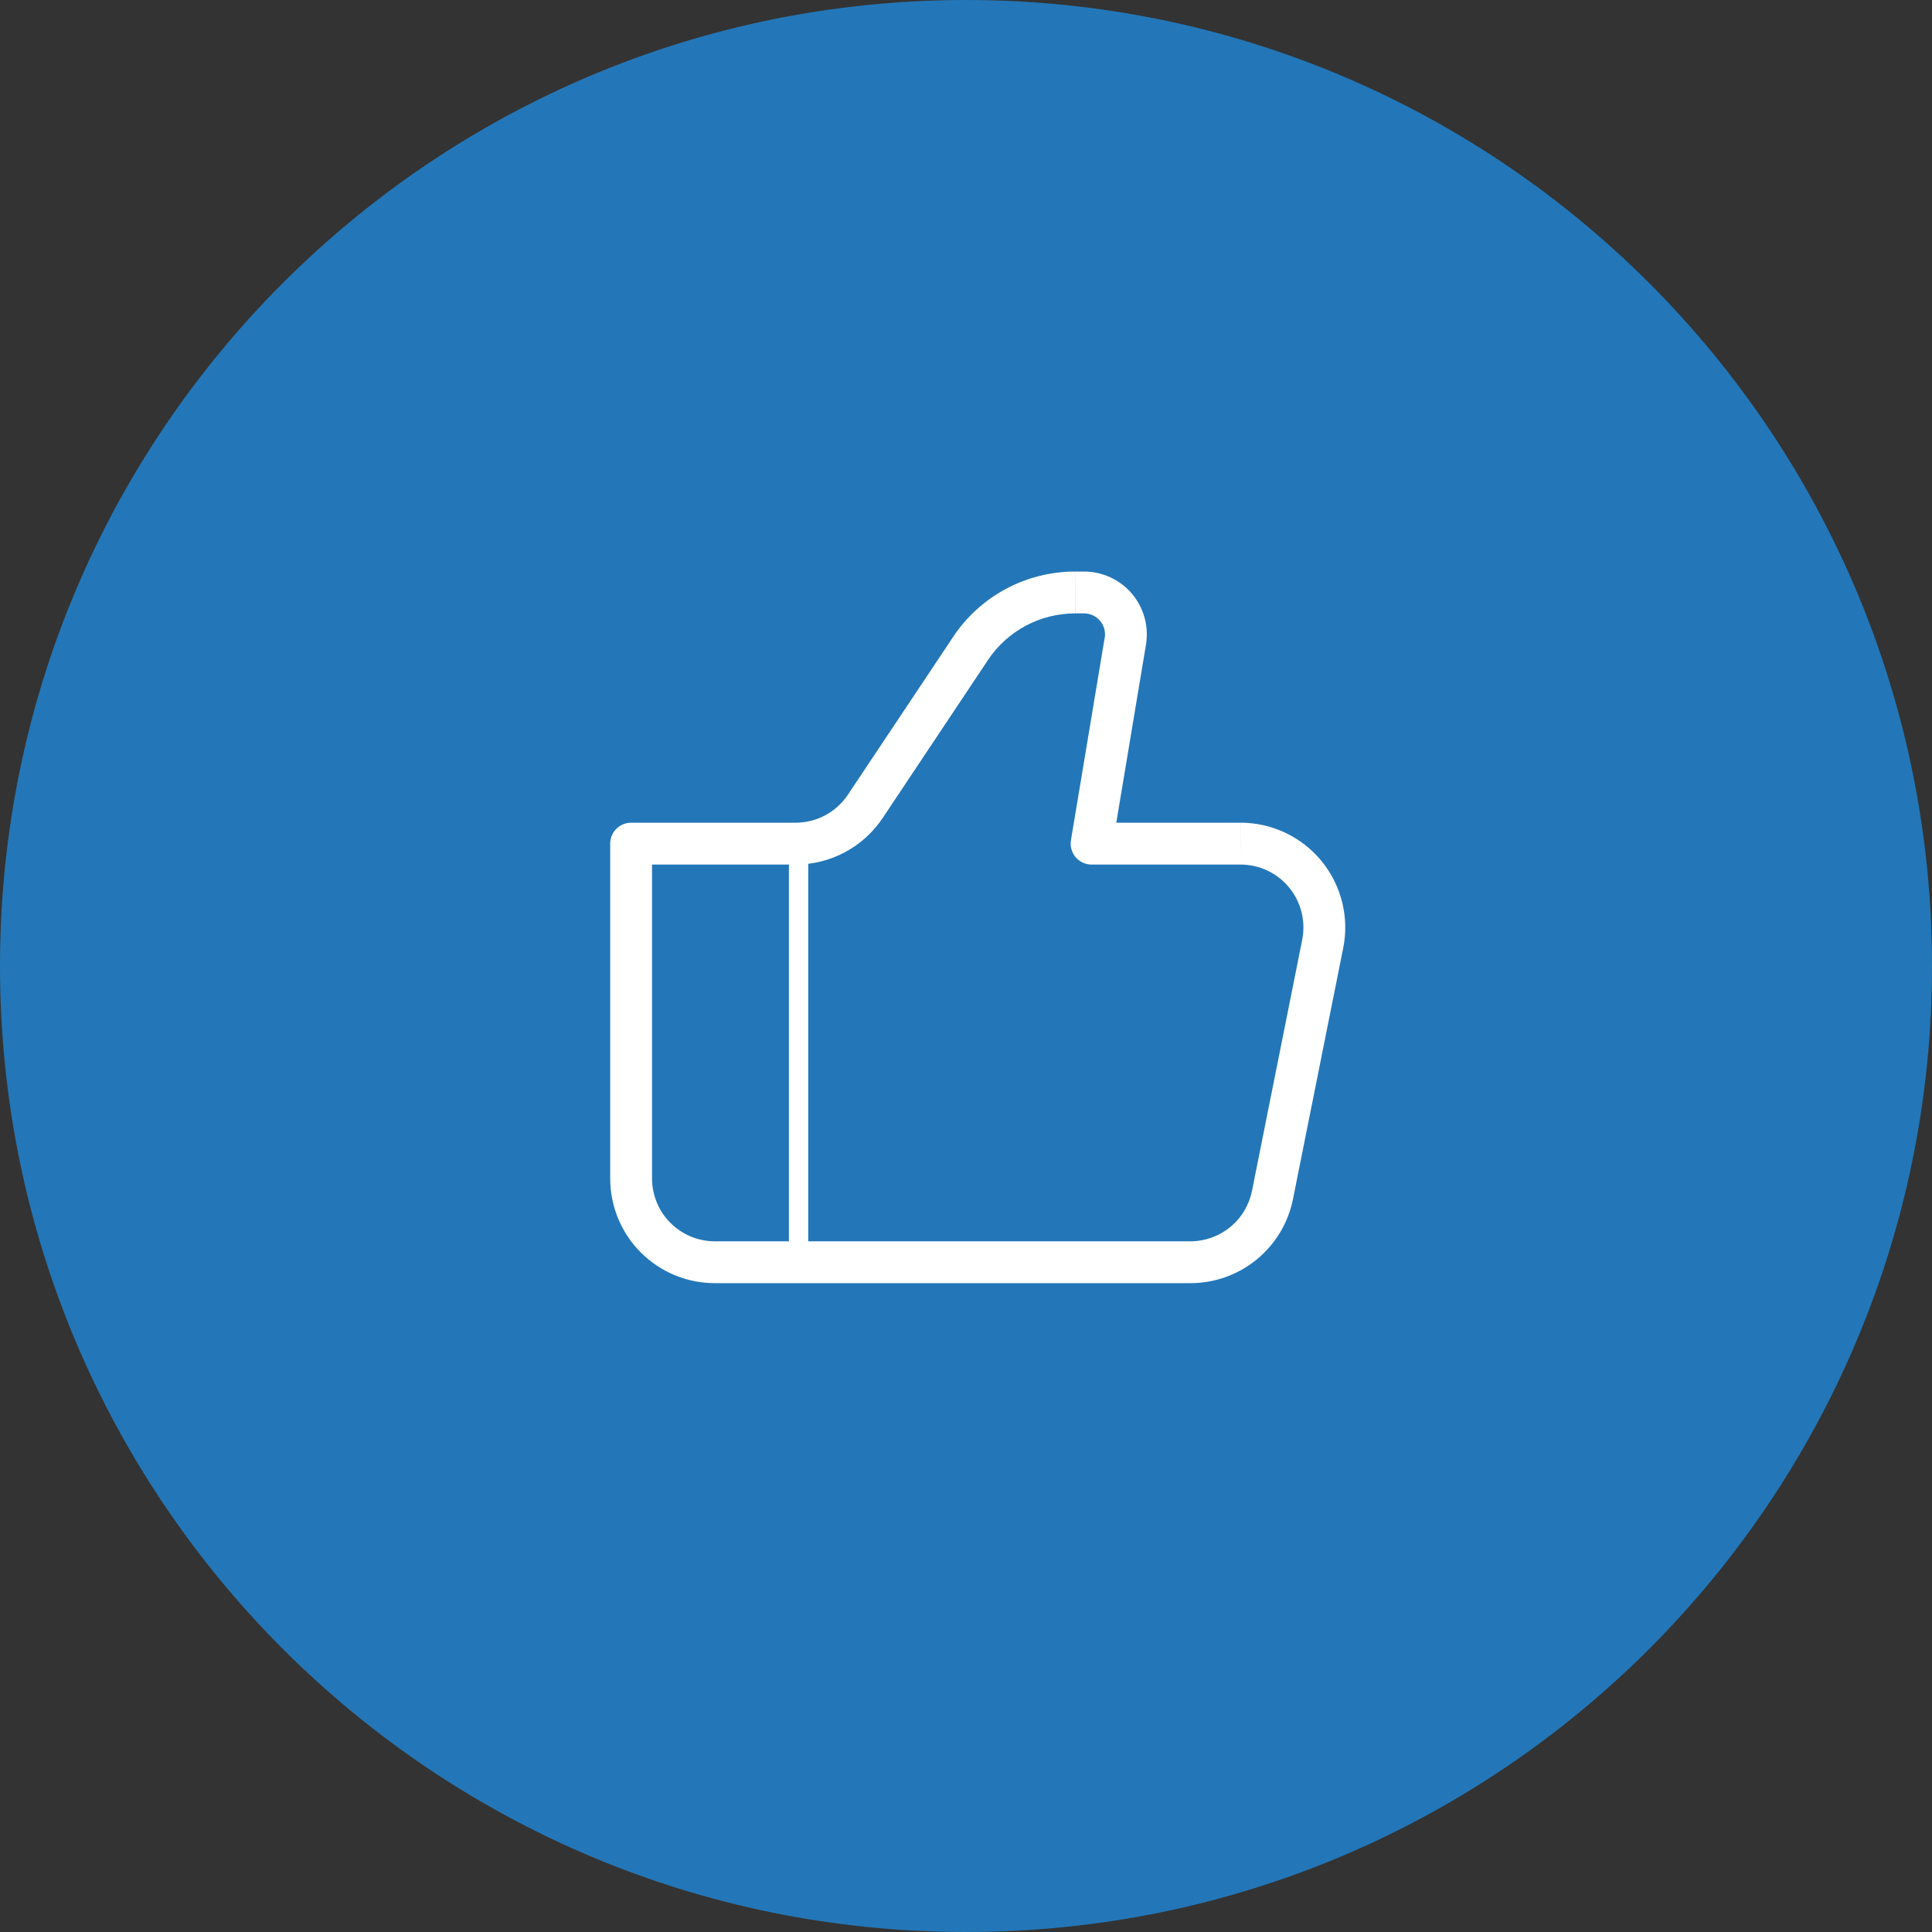 <?xml version="1.0" encoding="UTF-8"?> <svg xmlns="http://www.w3.org/2000/svg" width="100" height="100" viewBox="0 0 100 100" fill="none"><rect x="0" y="0" width="100" height="100" fill="#333333" stroke="none"/><g clip-path="url(#clip0_52_26)"><path d="M50 100C77.614 100 100 77.614 100 50C100 22.386 77.614 0 50 0C22.386 0 0 22.386 0 50C0 77.614 22.386 100 50 100Z" fill="#2377B8"></path><path d="M56.5 43.666L55.432 43.489C55.406 43.644 55.414 43.803 55.456 43.954C55.498 44.106 55.572 44.247 55.674 44.367C55.776 44.487 55.902 44.583 56.045 44.649C56.188 44.715 56.343 44.75 56.5 44.75V43.666ZM32.667 43.666V42.583C32.38 42.583 32.104 42.697 31.901 42.9C31.698 43.103 31.584 43.379 31.584 43.666H32.667ZM37 66.416H61.614V64.25H37V66.416ZM64.213 42.583H56.5V44.75H64.213V42.583ZM57.568 43.844L59.315 33.368L57.178 33.011L55.432 43.489L57.568 43.844ZM56.11 29.583H55.649V31.75H56.11V29.583ZM49.337 32.961L43.886 41.136L45.688 42.338L51.138 34.161L49.337 32.961ZM41.182 42.583H32.667V44.75H41.182V42.583ZM31.584 43.666V61H33.75V43.666H31.584ZM66.926 62.061L69.526 49.061L67.403 48.637L64.803 61.637L66.926 62.061ZM43.886 41.136C43.589 41.581 43.187 41.946 42.715 42.198C42.243 42.451 41.717 42.583 41.182 42.583V44.75C42.073 44.75 42.951 44.53 43.737 44.109C44.524 43.688 45.194 43.08 45.688 42.338L43.886 41.136ZM59.315 33.368C59.392 32.903 59.368 32.426 59.242 31.971C59.117 31.516 58.894 31.093 58.59 30.733C58.285 30.373 57.905 30.083 57.477 29.885C57.048 29.686 56.582 29.583 56.11 29.583V31.75C56.268 31.75 56.423 31.784 56.566 31.85C56.709 31.916 56.836 32.012 56.938 32.132C57.04 32.252 57.114 32.393 57.156 32.545C57.198 32.696 57.206 32.855 57.181 33.011L59.315 33.368ZM64.213 44.75C64.694 44.75 65.169 44.856 65.604 45.062C66.038 45.268 66.422 45.567 66.727 45.939C67.032 46.311 67.25 46.746 67.367 47.212C67.483 47.679 67.497 48.165 67.403 48.637L69.526 49.061C69.683 48.276 69.662 47.465 69.468 46.688C69.274 45.911 68.91 45.186 68.402 44.567C67.894 43.947 67.256 43.448 66.532 43.105C65.808 42.762 65.017 42.584 64.216 42.583L64.213 44.75ZM61.614 66.416C62.866 66.417 64.08 65.983 65.049 65.189C66.017 64.395 66.681 63.29 66.926 62.061L64.803 61.637C64.655 62.374 64.257 63.037 63.675 63.514C63.094 63.99 62.365 64.25 61.614 64.25V66.416ZM55.647 29.583C54.398 29.583 53.168 29.891 52.067 30.48C50.966 31.07 50.028 31.922 49.335 32.961L51.138 34.161C51.632 33.419 52.303 32.811 53.089 32.39C53.875 31.97 54.753 31.75 55.644 31.75L55.647 29.583ZM37 64.25C36.138 64.25 35.312 63.907 34.702 63.298C34.093 62.688 33.75 61.862 33.75 61H31.584C31.584 61.711 31.724 62.415 31.996 63.073C32.268 63.73 32.667 64.327 33.17 64.83C33.673 65.333 34.27 65.732 34.927 66.004C35.584 66.276 36.289 66.416 37 66.416V64.25Z" fill="white"></path><path d="M41.334 43.667V65.334" stroke="white"></path></g><defs><clipPath id="clip0_52_26"><rect width="100" height="100" fill="white"></rect></clipPath></defs></svg> 